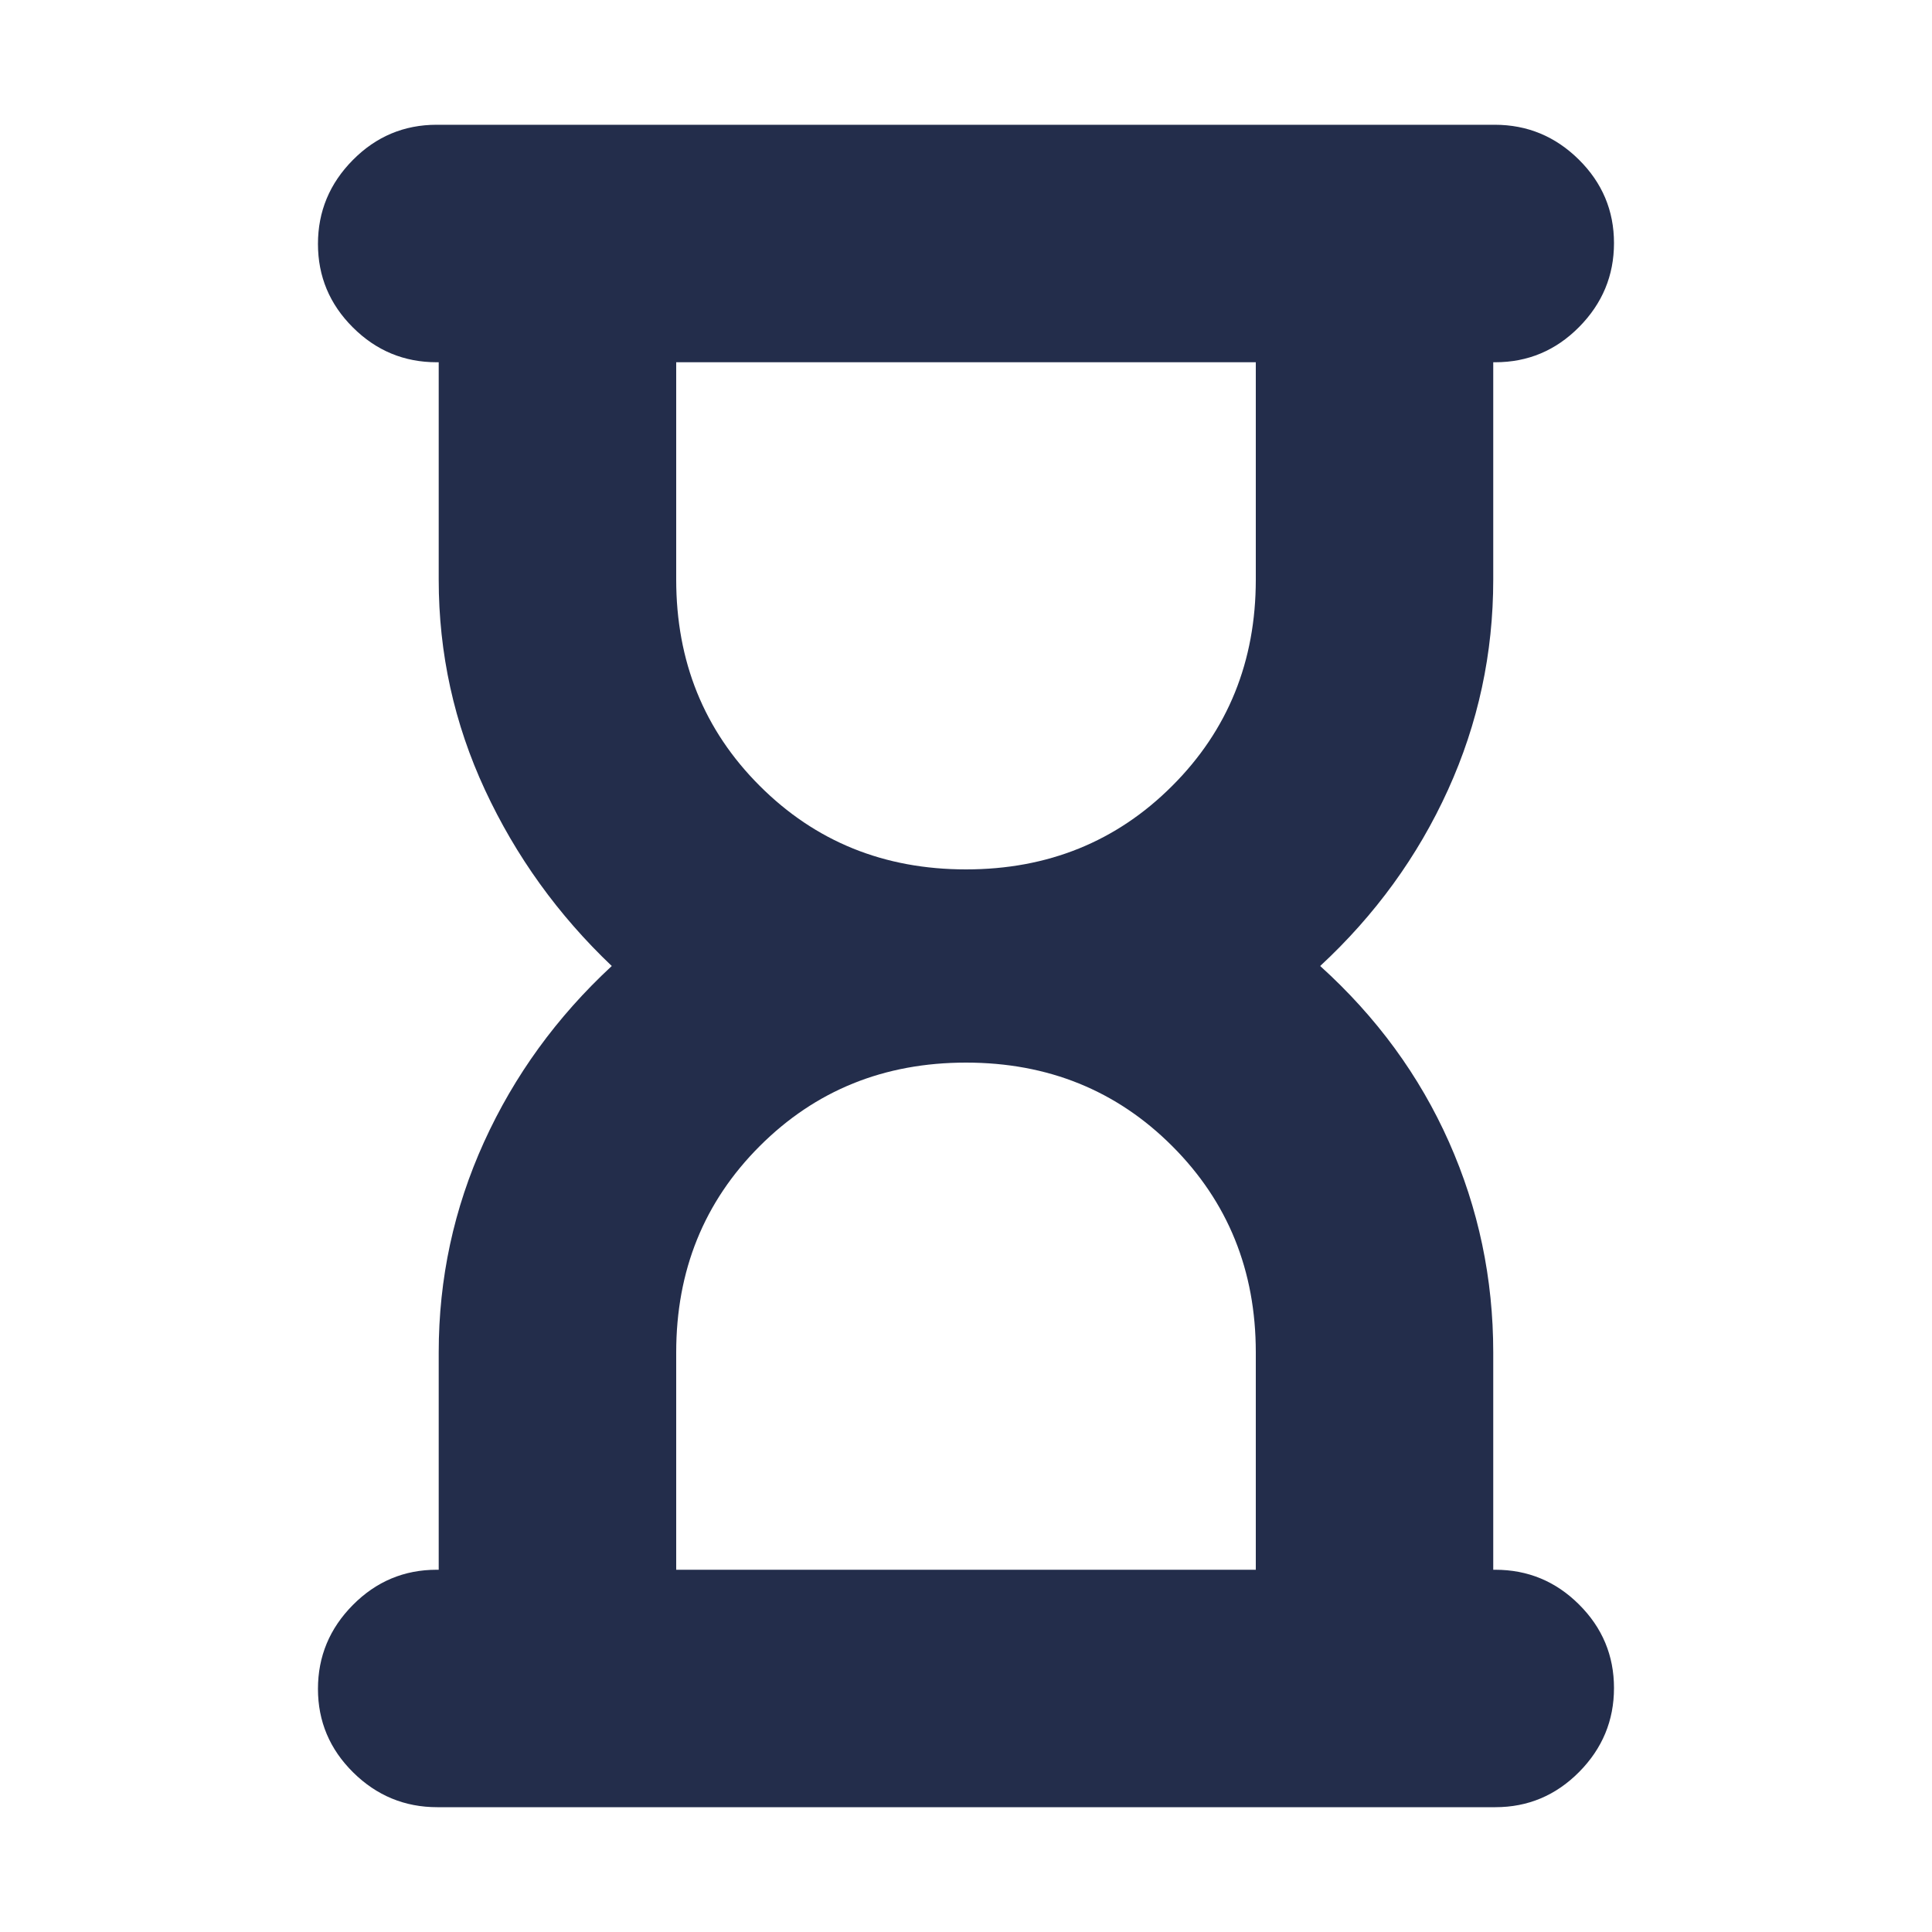 <svg width="40" height="40" viewBox="0 0 40 40" fill="none" xmlns="http://www.w3.org/2000/svg">
<path d="M14 32.5H26V28C26 26.305 25.423 24.882 24.27 23.729C23.118 22.576 21.694 22 20 22C18.305 22 16.882 22.576 15.729 23.729C14.576 24.882 14 26.305 14 28V32.5ZM20 18C21.694 18 23.118 17.423 24.27 16.27C25.423 15.118 26 13.694 26 12V7.5H14V12C14 13.694 14.576 15.118 15.729 16.27C16.882 17.423 18.305 18 20 18ZM9.053 37.416C8.379 37.416 7.798 37.176 7.312 36.696C6.826 36.216 6.583 35.639 6.583 34.967C6.583 34.294 6.824 33.715 7.306 33.229C7.788 32.743 8.366 32.5 9.041 32.5H9.083V28C9.083 26.472 9.396 25.02 10.021 23.645C10.646 22.27 11.527 21.055 12.666 20C11.555 18.944 10.68 17.729 10.041 16.354C9.402 14.979 9.083 13.527 9.083 12V7.5H9.041C8.366 7.5 7.788 7.26 7.306 6.779C6.824 6.299 6.583 5.723 6.583 5.05C6.583 4.378 6.824 3.798 7.306 3.312C7.787 2.826 8.366 2.583 9.041 2.583H30.946C31.621 2.583 32.201 2.823 32.687 3.303C33.173 3.784 33.416 4.36 33.416 5.033C33.416 5.705 33.175 6.284 32.693 6.771C32.212 7.257 31.633 7.5 30.958 7.5H30.916V12C30.916 13.527 30.604 14.979 29.979 16.354C29.354 17.729 28.472 18.944 27.333 20C28.5 21.055 29.389 22.27 30 23.645C30.611 25.02 30.916 26.472 30.916 28V32.5H30.958C31.633 32.5 32.212 32.74 32.693 33.22C33.175 33.7 33.416 34.277 33.416 34.949C33.416 35.622 33.175 36.201 32.694 36.687C32.212 37.173 31.634 37.416 30.959 37.416H9.053Z" fill="#232D4B"/>
</svg>
